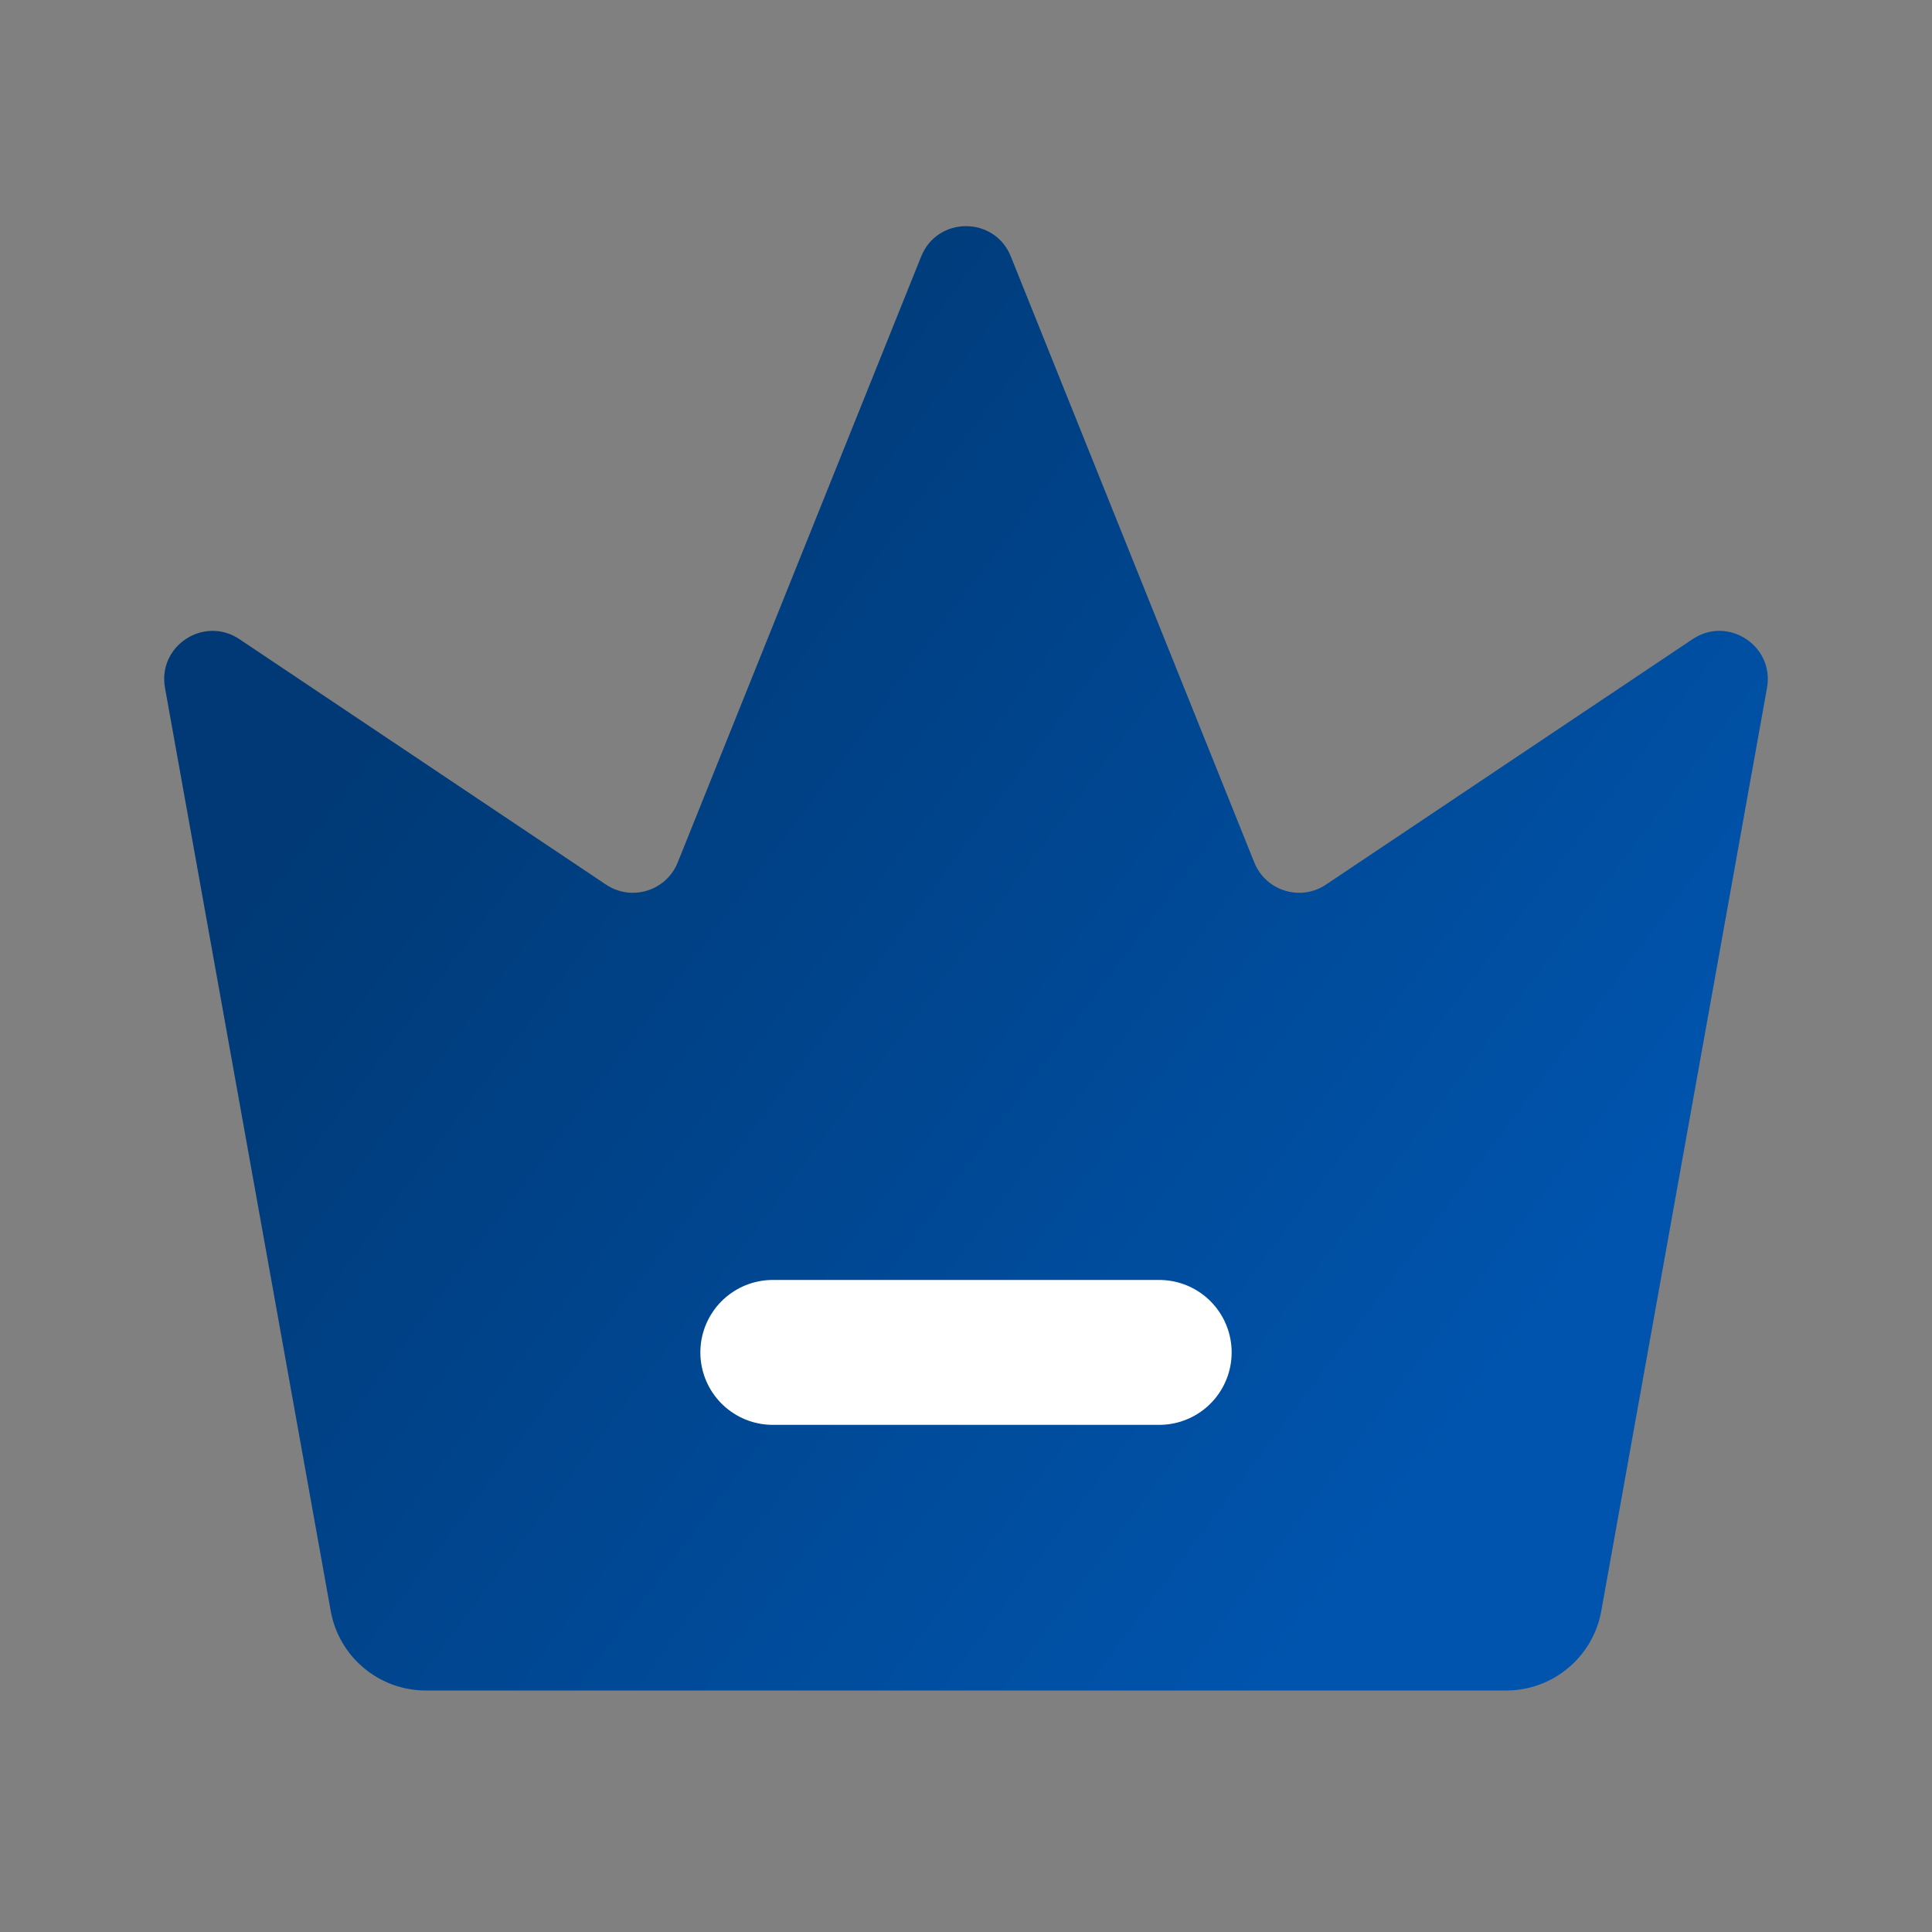 <svg width="40" height="40" viewBox="0 0 40 40" fill="none" xmlns="http://www.w3.org/2000/svg">
<rect x="0" y="0" width="40" height="40" fill="#808080" stroke="none"/>
<path d="M33.153 33.353C32.982 34.306 32.153 35 31.184 35H8.816C7.848 35 7.018 34.306 6.847 33.353L3.416 14.241C3.26 13.372 4.223 12.742 4.957 13.233L12.547 18.315C13.075 18.668 13.794 18.446 14.031 17.857L19.072 5.31C19.408 4.473 20.592 4.473 20.928 5.31L25.969 17.857C26.206 18.446 26.925 18.668 27.453 18.315L35.043 13.233C35.776 12.742 36.74 13.372 36.584 14.241L33.153 33.353Z" fill="url(#paint0_linear_41306_13237)"/>
<path d="M16 28H24" stroke="white" stroke-width="3" stroke-linecap="round" stroke-linejoin="round"/>
<defs>
<linearGradient id="paint0_linear_41306_13237" x1="37.212" y1="20.558" x2="15.424" y2="4.247" gradientUnits="userSpaceOnUse">
<stop stop-color="#0054AD"/>
<stop offset="1" stop-color="#003975"/>
</linearGradient>
</defs>
</svg>
